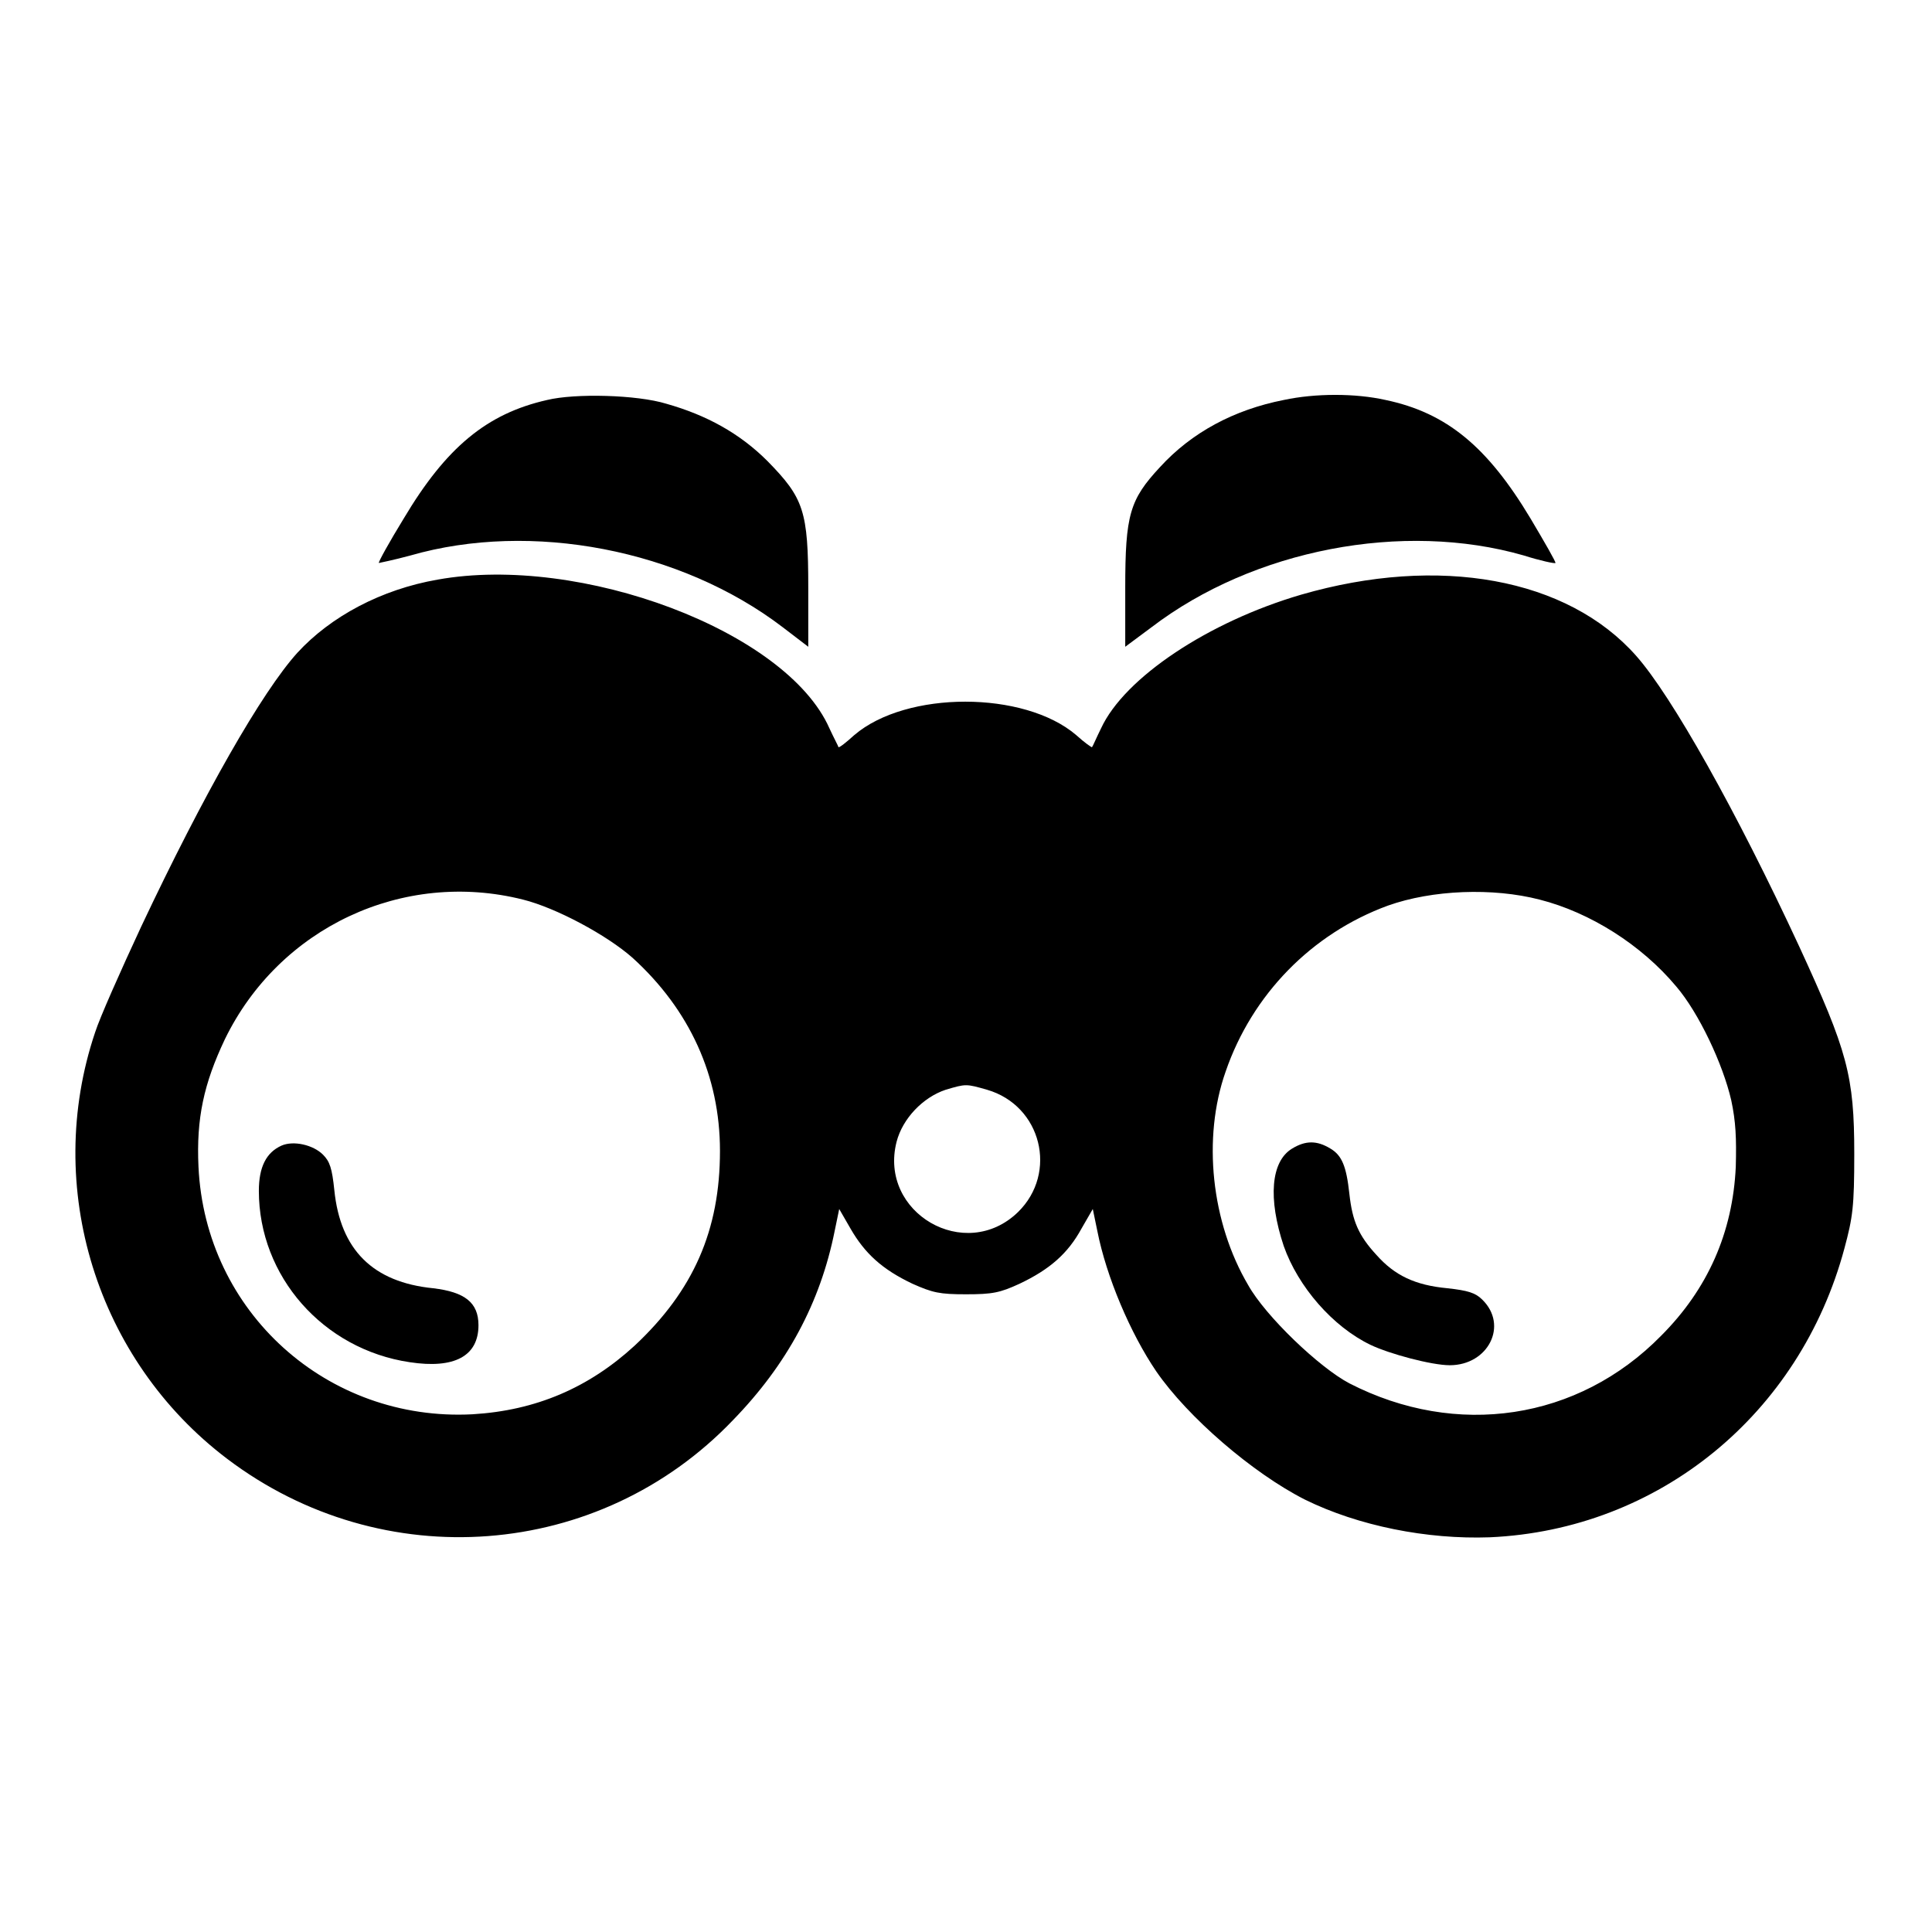 <?xml version="1.0" encoding="utf-8"?>
<!-- Svg Vector Icons : http://www.onlinewebfonts.com/icon -->
<!DOCTYPE svg PUBLIC "-//W3C//DTD SVG 1.1//EN" "http://www.w3.org/Graphics/SVG/1.1/DTD/svg11.dtd">
<svg version="1.1" xmlns="http://www.w3.org/2000/svg" xmlns:xlink="http://www.w3.org/1999/xlink" x="0px" y="0px" viewBox="0 0 256 256" enable-background="new 0 0 256 256" xml:space="preserve">
<g><g><g><path fill="#000000" d="M72.5,53c-8,1.8-13.4,6.3-19,15.7c-1.9,3.1-3.4,5.8-3.3,5.9c0,0,2-0.4,4.2-1c16-4.6,35.8-0.8,49.3,9.5l3.4,2.6v-7.8c0-10.2-0.6-11.9-5.4-16.8c-3.7-3.7-8.1-6.1-13.4-7.6C84.4,52.3,76.2,52.1,72.5,53z"/><path fill="#000000" d="M170.1,53c-6.6,1.3-12.2,4.3-16.4,8.9c-4,4.3-4.6,6.3-4.6,16v7.8l3.5-2.6c13.5-10.3,33.3-14.1,49.3-9.5c2.2,0.7,4.1,1.1,4.2,1c0.1-0.1-1.4-2.7-3.3-5.9c-5.7-9.5-11.1-14-19.2-15.7C179.6,52.1,174.3,52.1,170.1,53z"/><path fill="#000000" d="M58,76.8c-7.5,1.3-14.2,4.9-18.6,9.7c-4.7,5.2-12.4,18.7-20.7,36.3c-2.7,5.8-5.5,12.1-6.1,14c-6.9,20.5,0.2,43.4,17.5,56.5c20.6,15.6,49.3,13.4,67-5.1c7.2-7.4,11.6-15.6,13.5-25.1l0.6-2.9l1.5,2.6c1.9,3.3,4.2,5.4,8.2,7.3c2.7,1.2,3.6,1.4,7.1,1.4c3.5,0,4.5-0.2,7.1-1.4c4-1.9,6.4-4,8.2-7.3l1.5-2.6l0.6,2.9c1.2,6.1,4.4,13.6,7.8,18.6c4.2,6.1,12.8,13.5,19.7,17c7.1,3.5,16.2,5.3,24.5,5c22.4-1,41.1-16.3,47-38.3c1.1-4.1,1.3-5.5,1.3-12.5c0-10.4-0.9-13.6-7.3-27.5c-8.3-17.9-16.9-33.2-21.6-38.5c-9.1-10.3-26.1-13.4-44.4-8.1c-12.3,3.6-23.4,11-26.5,17.7c-0.6,1.2-1.1,2.4-1.2,2.5c0,0.1-1-0.6-2.1-1.6c-6.9-5.9-22.5-5.9-29.4,0c-1.1,1-2,1.7-2.1,1.6c0-0.1-0.6-1.2-1.2-2.5C104.2,83.6,76.9,73.4,58,76.8z M69.3,119.2c4.4,1.1,11.1,4.7,14.5,7.7c7.6,6.9,11.6,15.7,11.6,25.6c0,10.5-3.5,18.5-11.3,25.8c-6.1,5.6-13.1,8.6-21.5,9.1c-19.2,1-35.4-13.5-36.3-32.8c-0.3-6.4,0.7-11,3.5-16.9C37,122.9,53.4,115.2,69.3,119.2z M204,119.2c6.7,1.7,13.5,6,18.1,11.5c3,3.5,6.2,10.3,7.3,15.1c0.6,2.8,0.7,5,0.6,8.8c-0.4,8.7-3.7,16.2-9.9,22.4c-11,11.2-27.1,13.6-41.3,6.3c-4-2.1-11.1-8.9-13.4-13c-4.9-8.3-6.1-19.5-3-28.3c3.5-10.2,11.4-18.3,21.5-22C189.8,117.9,197.8,117.6,204,119.2z M130.8,144.4c7.2,2.1,9.4,11,4.1,16.2c-7,6.8-18.5,0.1-16.1-9.3c0.8-3.1,3.5-5.9,6.5-6.9C128,143.6,128,143.6,130.8,144.4z"/><path fill="#000000" d="M37.3,151.8c-2,0.9-3,2.8-3,6c0,11.3,8.5,21,20,22.7c5.9,0.9,9.1-0.8,9.1-4.9c0-3-1.8-4.4-6-4.9c-8-0.8-12.3-5.1-13.1-13c-0.3-2.9-0.6-3.8-1.5-4.7C41.5,151.7,38.9,151.1,37.3,151.8z"/><path fill="#000000" d="M171.2,152.2c-2.8,1.7-3.2,6.6-1.1,12.9c1.9,5.4,6.5,10.7,11.5,13.1c2.5,1.2,8.1,2.7,10.5,2.7c5.1,0,7.8-5.3,4.3-8.7c-0.9-0.9-1.9-1.2-4.6-1.5c-4.3-0.4-7-1.7-9.4-4.4c-2.4-2.6-3.2-4.5-3.6-8.1c-0.4-3.7-1-5.1-2.5-6C174.5,151.1,173,151.1,171.2,152.2z"/></g></g></g>
</svg>